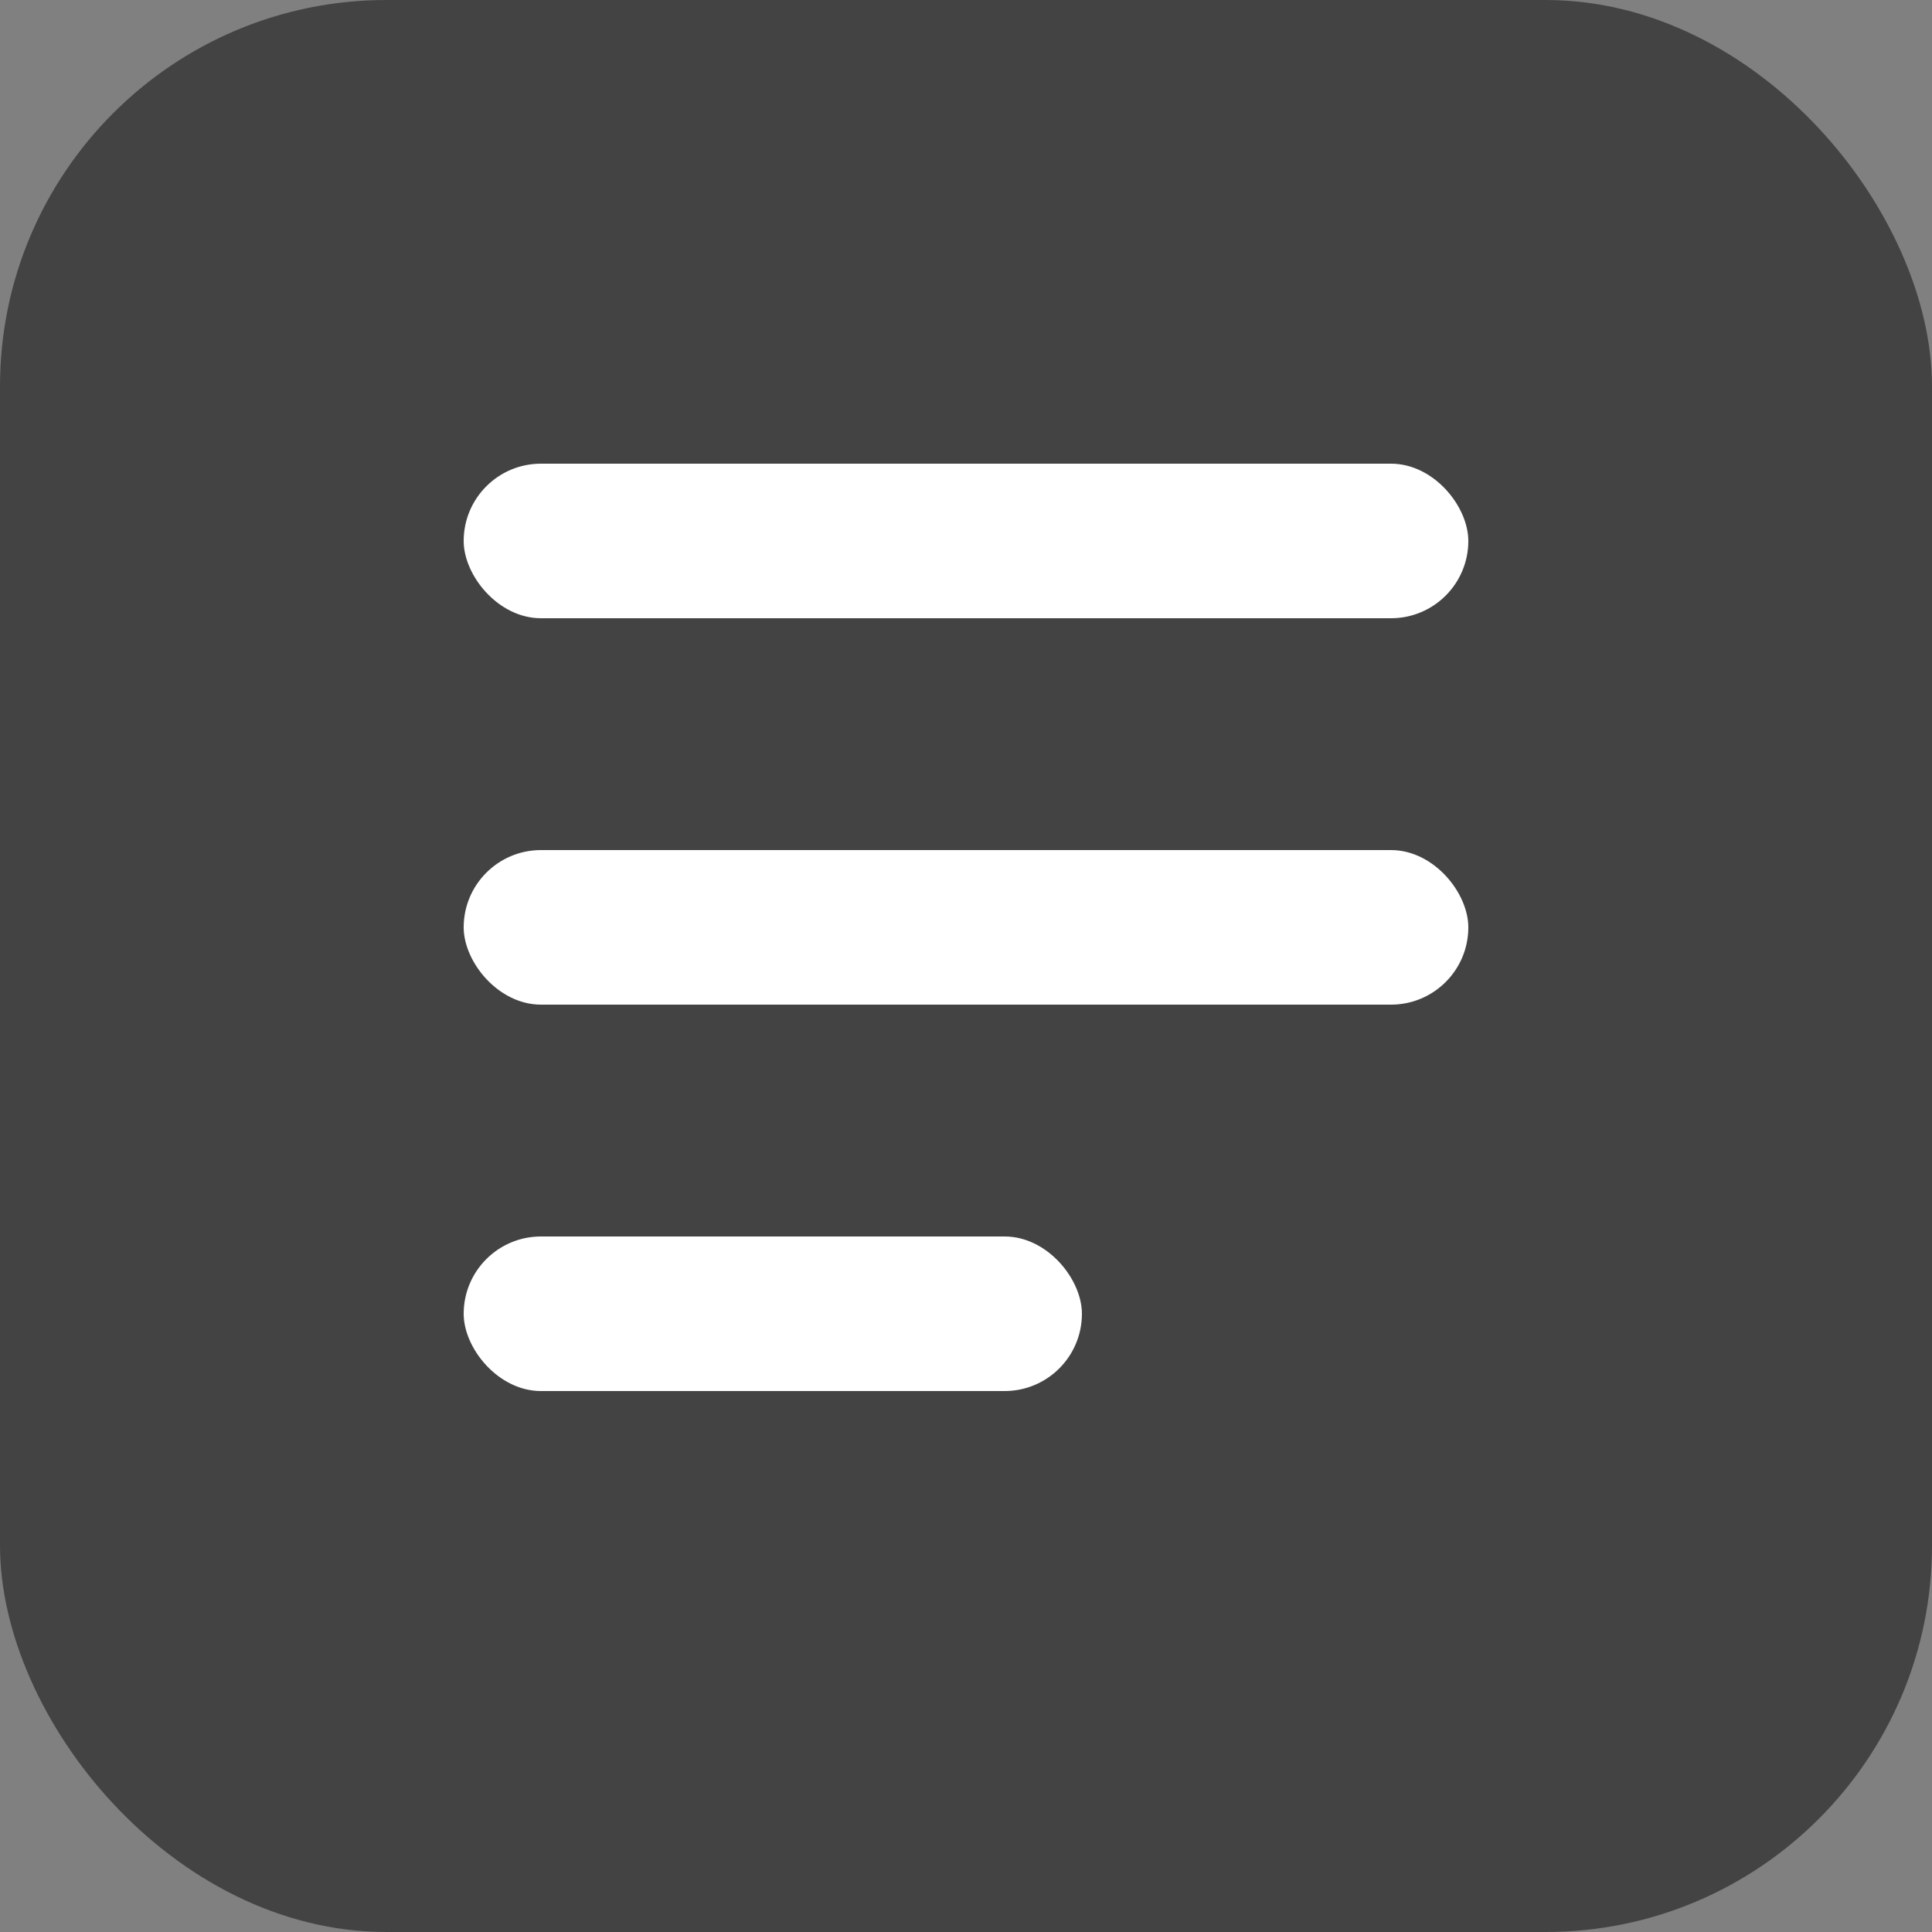 <svg width="25" height="25" viewBox="0 0 25 25" fill="none" xmlns="http://www.w3.org/2000/svg">
<rect x="0" y="0" width="25" height="25" fill="#808080" stroke="none"/>
<g id="Group 17940">
<rect id="Rectangle 4707" width="25" height="25" rx="5" fill="#434343"/>
<g id="Group 17938">
<rect id="Rectangle 4708" x="6" y="6" width="13" height="2" rx="1" fill="white"/>
<rect id="Rectangle 4709" x="6" y="11" width="13" height="2" rx="1" fill="white"/>
<rect id="Rectangle 4710" x="6" y="16" width="8" height="2" rx="1" fill="white"/>
</g>
</g>
</svg>
